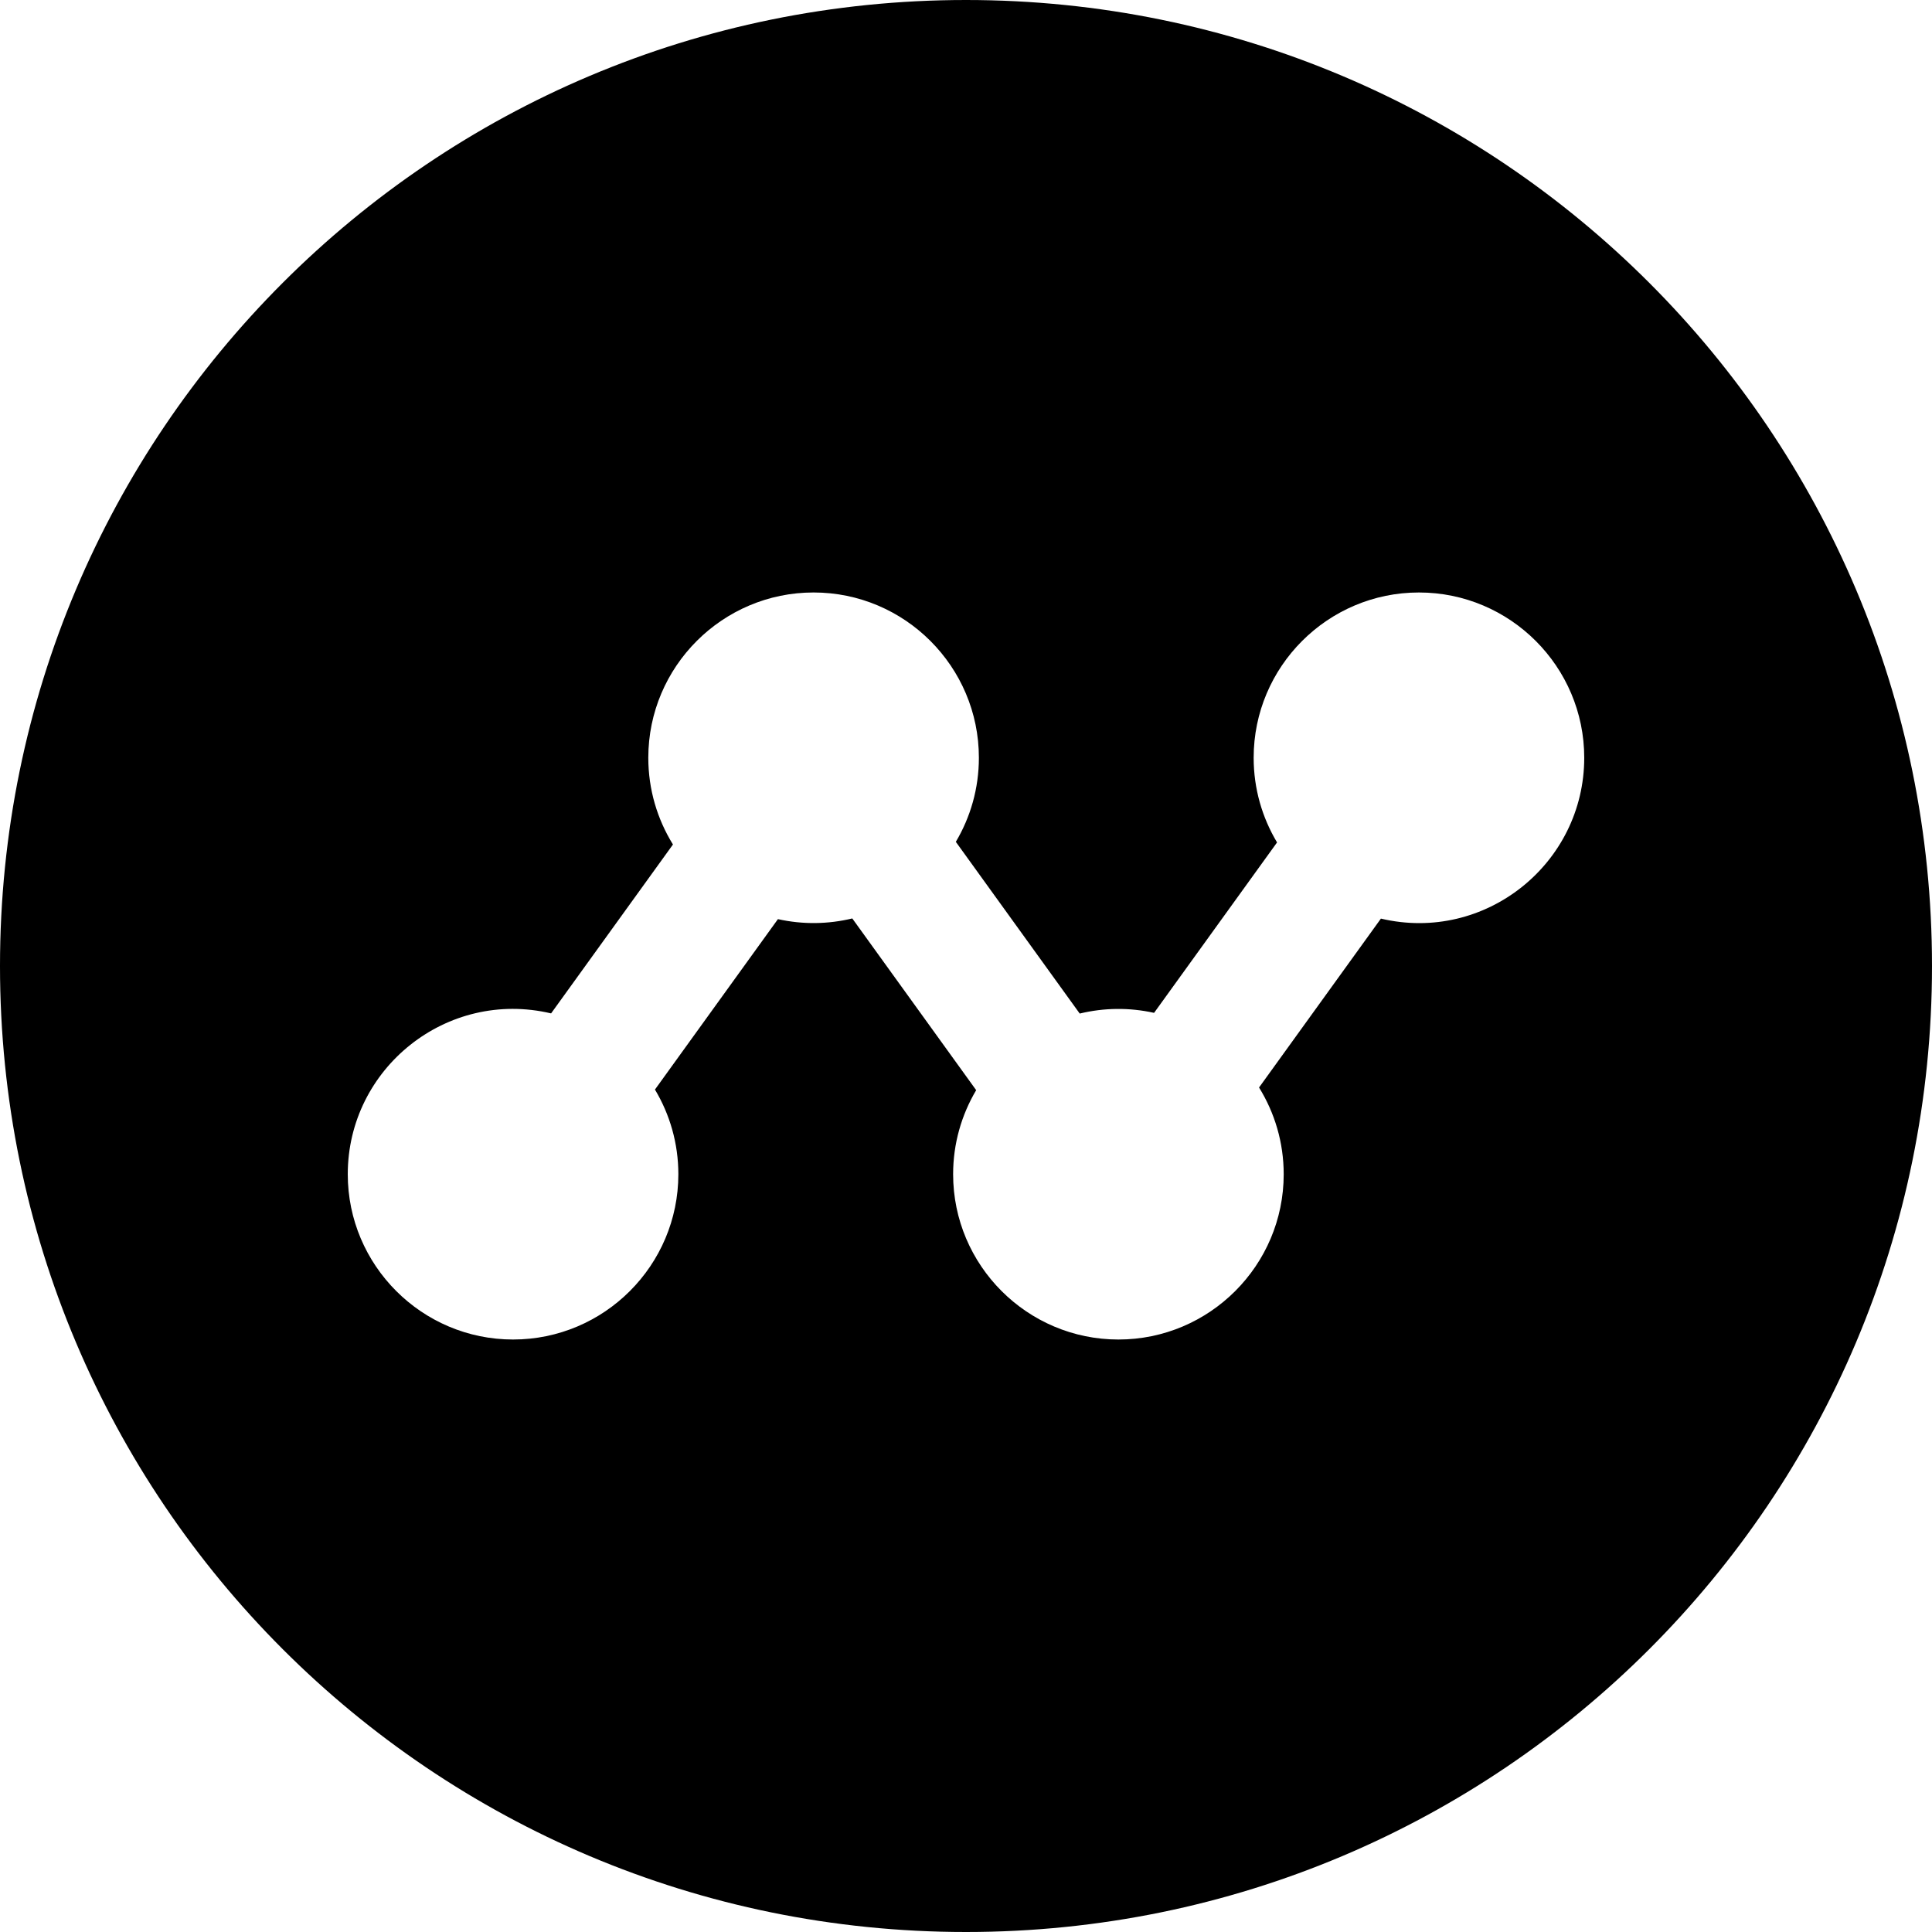 <?xml version="1.0" encoding="iso-8859-1"?>
<!-- Uploaded to: SVG Repo, www.svgrepo.com, Generator: SVG Repo Mixer Tools -->
<svg fill="#000000" height="800px" width="800px" version="1.1" id="Layer_1" xmlns="http://www.w3.org/2000/svg" xmlns:xlink="http://www.w3.org/1999/xlink" 
	 viewBox="0 0 512 512" xml:space="preserve">
<g>
	<g>
		<path d="M256,0C114.51,0,0,114.497,0,256c0,141.49,114.497,256,256,256c141.49,0,256-114.497,256-256C512,114.51,397.503,0,256,0z
			 M365.956,243.439l-32.295,44.76c4.138,6.687,6.534,14.559,6.534,22.983c0,24.154-19.651,43.804-43.804,43.804
			s-43.804-19.651-43.804-43.804c0-8.131,2.235-15.746,6.11-22.278l-32.833-45.507c-6.426,1.547-13.086,1.648-19.707,0.185
			l-32.587,45.164c3.932,6.567,6.2,14.24,6.2,22.435c0,24.154-19.651,43.804-43.804,43.804c-24.154,0-43.805-19.651-43.805-43.804
			c0-28.074,26.258-49.154,53.884-42.621l32.295-44.76c-4.138-6.687-6.534-14.559-6.534-22.983
			c0-24.154,19.651-43.804,43.804-43.804c24.154,0,43.804,19.651,43.804,43.804c0,8.131-2.235,15.746-6.11,22.278l32.833,45.507
			c6.426-1.547,13.086-1.648,19.707-0.185l32.587-45.164c-3.932-6.566-6.2-14.239-6.2-22.435c0-24.154,19.651-43.804,43.804-43.804
			c24.154,0,43.804,19.651,43.804,43.804C419.84,228.891,393.582,249.972,365.956,243.439z"/>
	</g>
</g>
</svg>